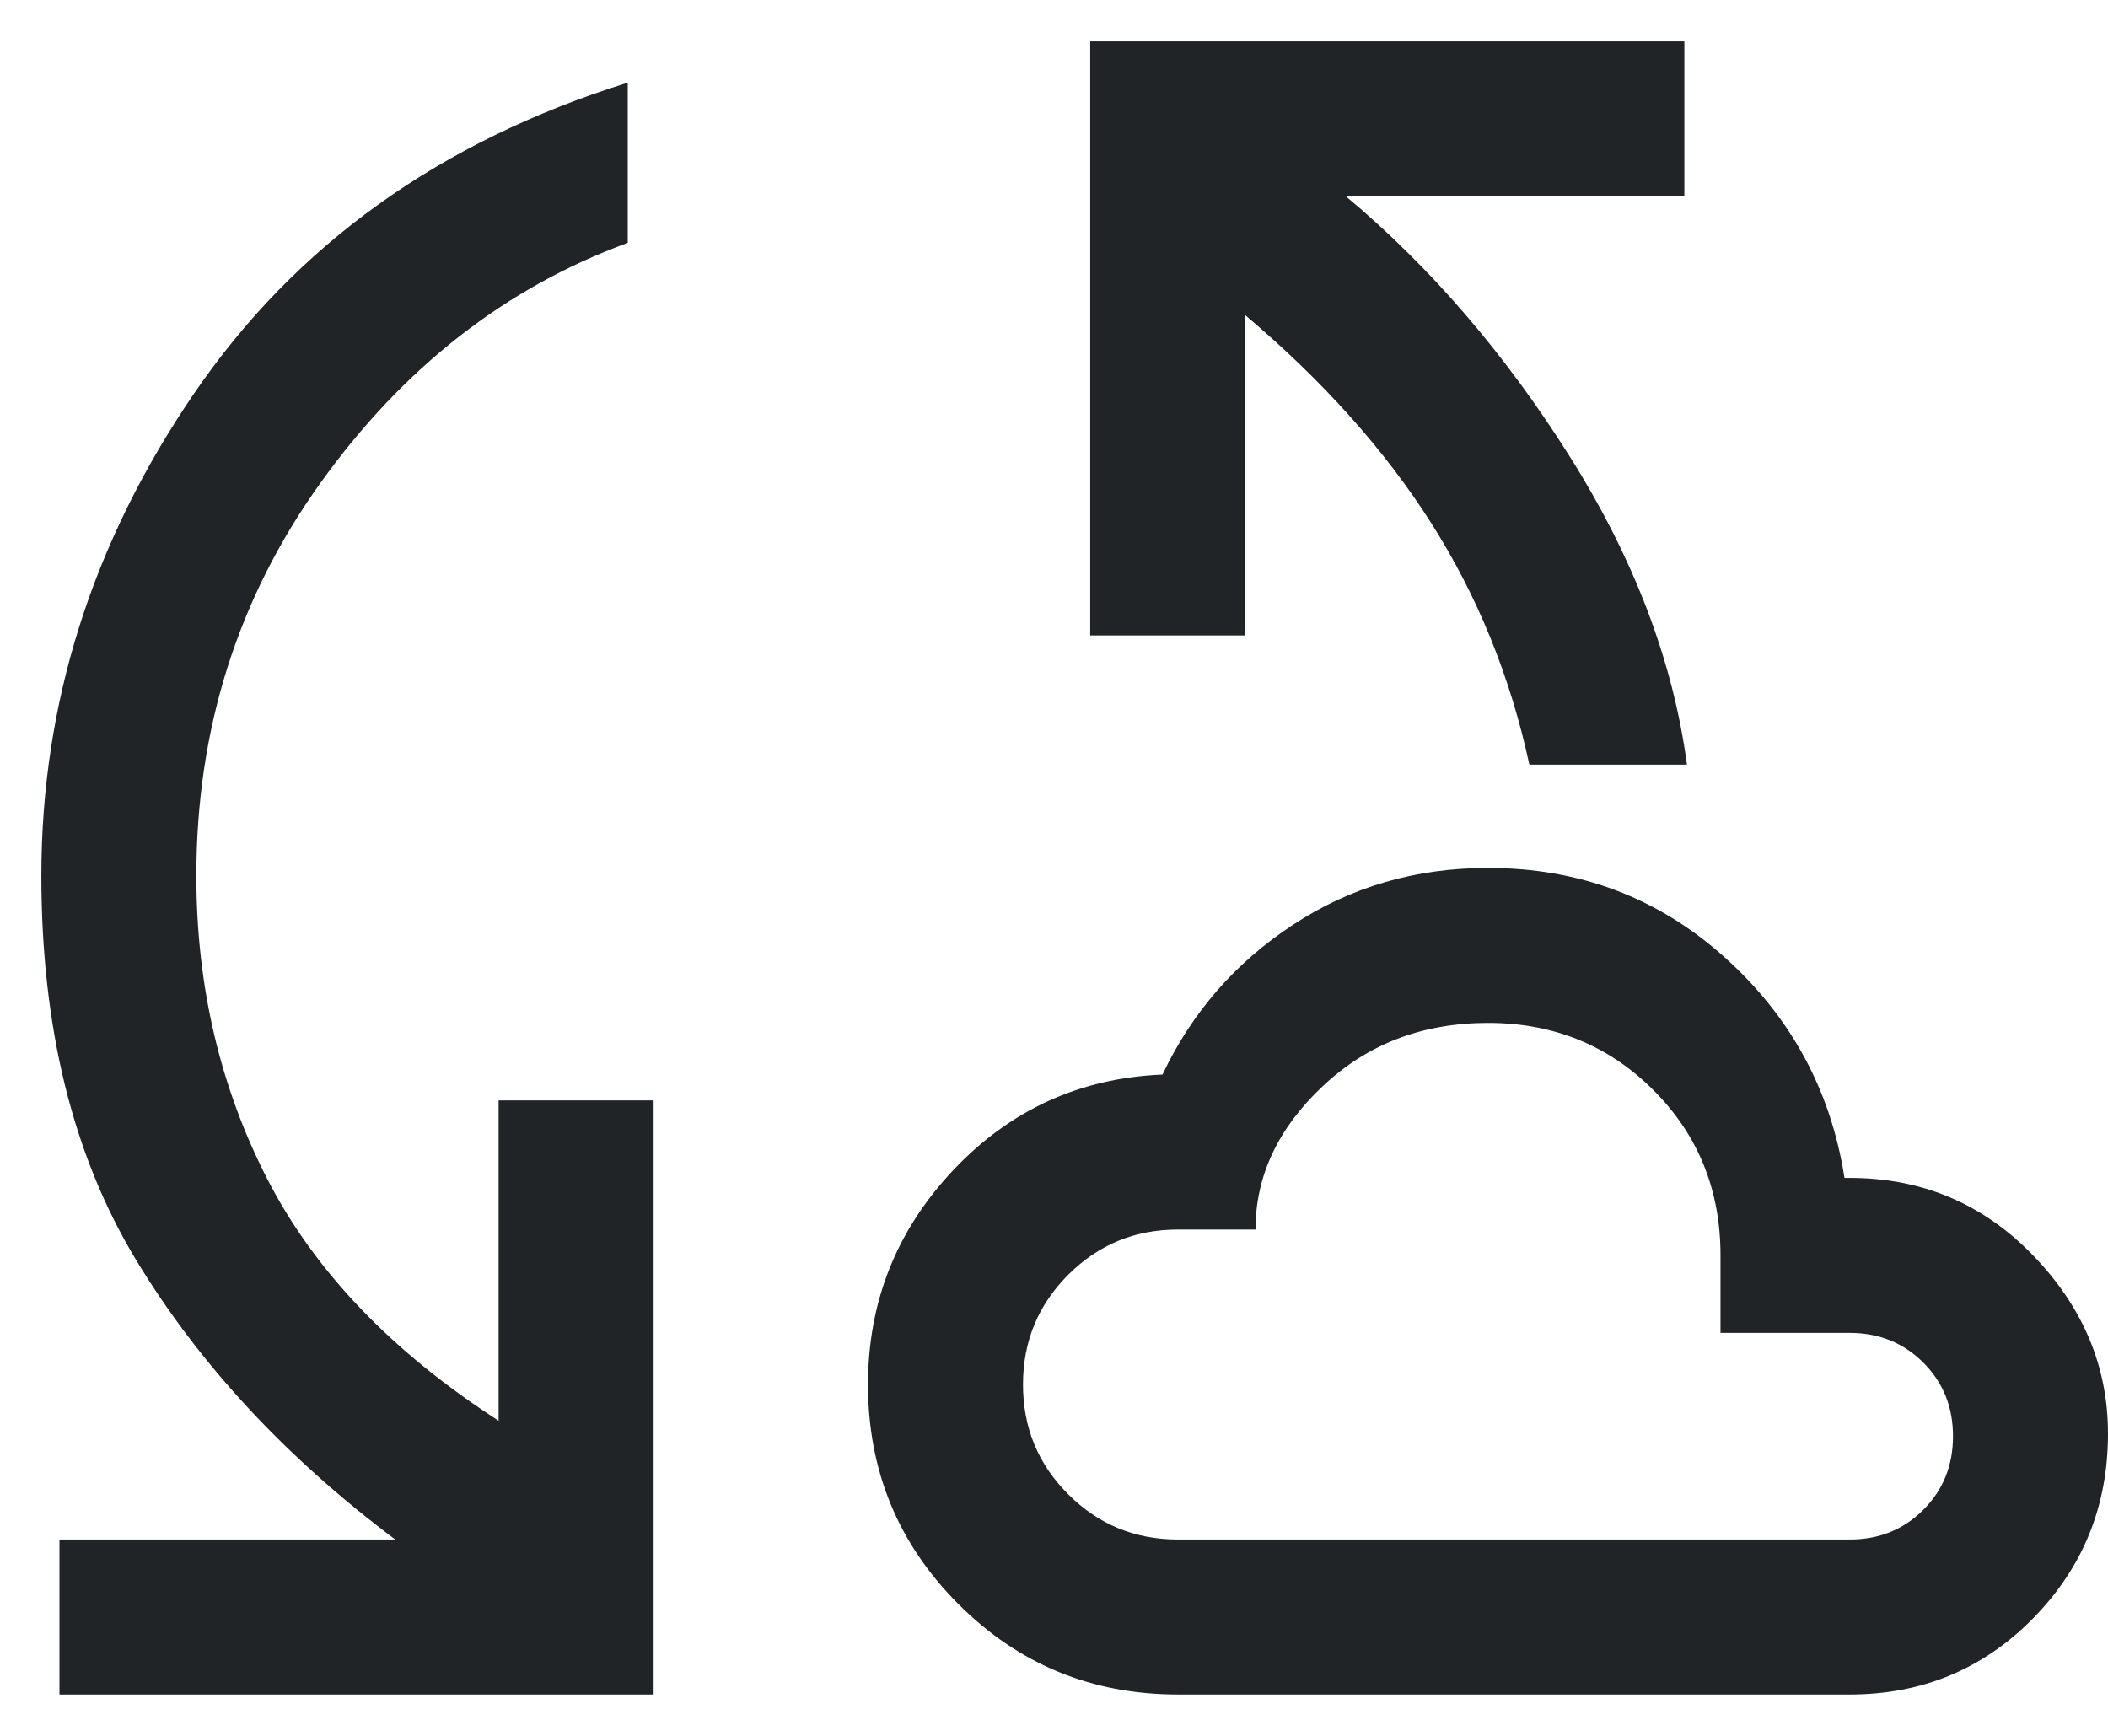 <svg width="34" height="28" viewBox="0 0 34 28" fill="none" xmlns="http://www.w3.org/2000/svg">
<path d="M0.959 27.333V24.833H6.375C4.598 23.5 3.202 21.993 2.188 20.312C1.174 18.632 0.667 16.569 0.667 14.125C0.667 11.347 1.486 8.757 3.125 6.354C4.764 3.951 7.098 2.278 10.125 1.333V3.917C8.153 4.639 6.5 5.931 5.167 7.792C3.834 9.653 3.167 11.764 3.167 14.125C3.167 15.903 3.549 17.535 4.313 19.021C5.077 20.507 6.32 21.805 8.042 22.917V17.75H10.542V27.333H0.959ZM19 27.333C17.611 27.333 16.431 26.847 15.459 25.875C14.486 24.903 14 23.722 14 22.333C14 21 14.459 19.847 15.375 18.875C16.292 17.903 17.417 17.389 18.75 17.333C19.223 16.333 19.924 15.528 20.855 14.917C21.785 14.306 22.834 14 24 14C25.473 14 26.743 14.479 27.813 15.438C28.882 16.396 29.528 17.583 29.75 19H29.834C31 19 31.986 19.417 32.792 20.25C33.597 21.083 34 22.042 34 23.125C34 24.292 33.597 25.285 32.792 26.104C31.986 26.924 31 27.333 29.834 27.333H19ZM24.667 12.333C24.361 10.917 23.834 9.618 23.084 8.437C22.334 7.257 21.334 6.139 20.084 5.083V10.25H17.584V0.667H27.167V3.167H21.709C23.07 4.306 24.271 5.701 25.313 7.354C26.355 9.007 26.986 10.667 27.209 12.333H24.667ZM19 24.833H29.834C30.306 24.833 30.702 24.674 31.021 24.354C31.341 24.035 31.5 23.639 31.5 23.167C31.5 22.694 31.341 22.299 31.021 21.979C30.702 21.66 30.306 21.5 29.834 21.5H27.75V20.25C27.75 19.194 27.389 18.305 26.667 17.583C25.945 16.861 25.056 16.5 24 16.5C22.945 16.5 22.056 16.84 21.334 17.521C20.611 18.201 20.25 18.972 20.25 19.833H19C18.306 19.833 17.716 20.076 17.23 20.562C16.743 21.049 16.5 21.639 16.5 22.333C16.5 23.028 16.743 23.618 17.23 24.104C17.716 24.59 18.306 24.833 19 24.833Z" fill="#212427"/>
</svg>
